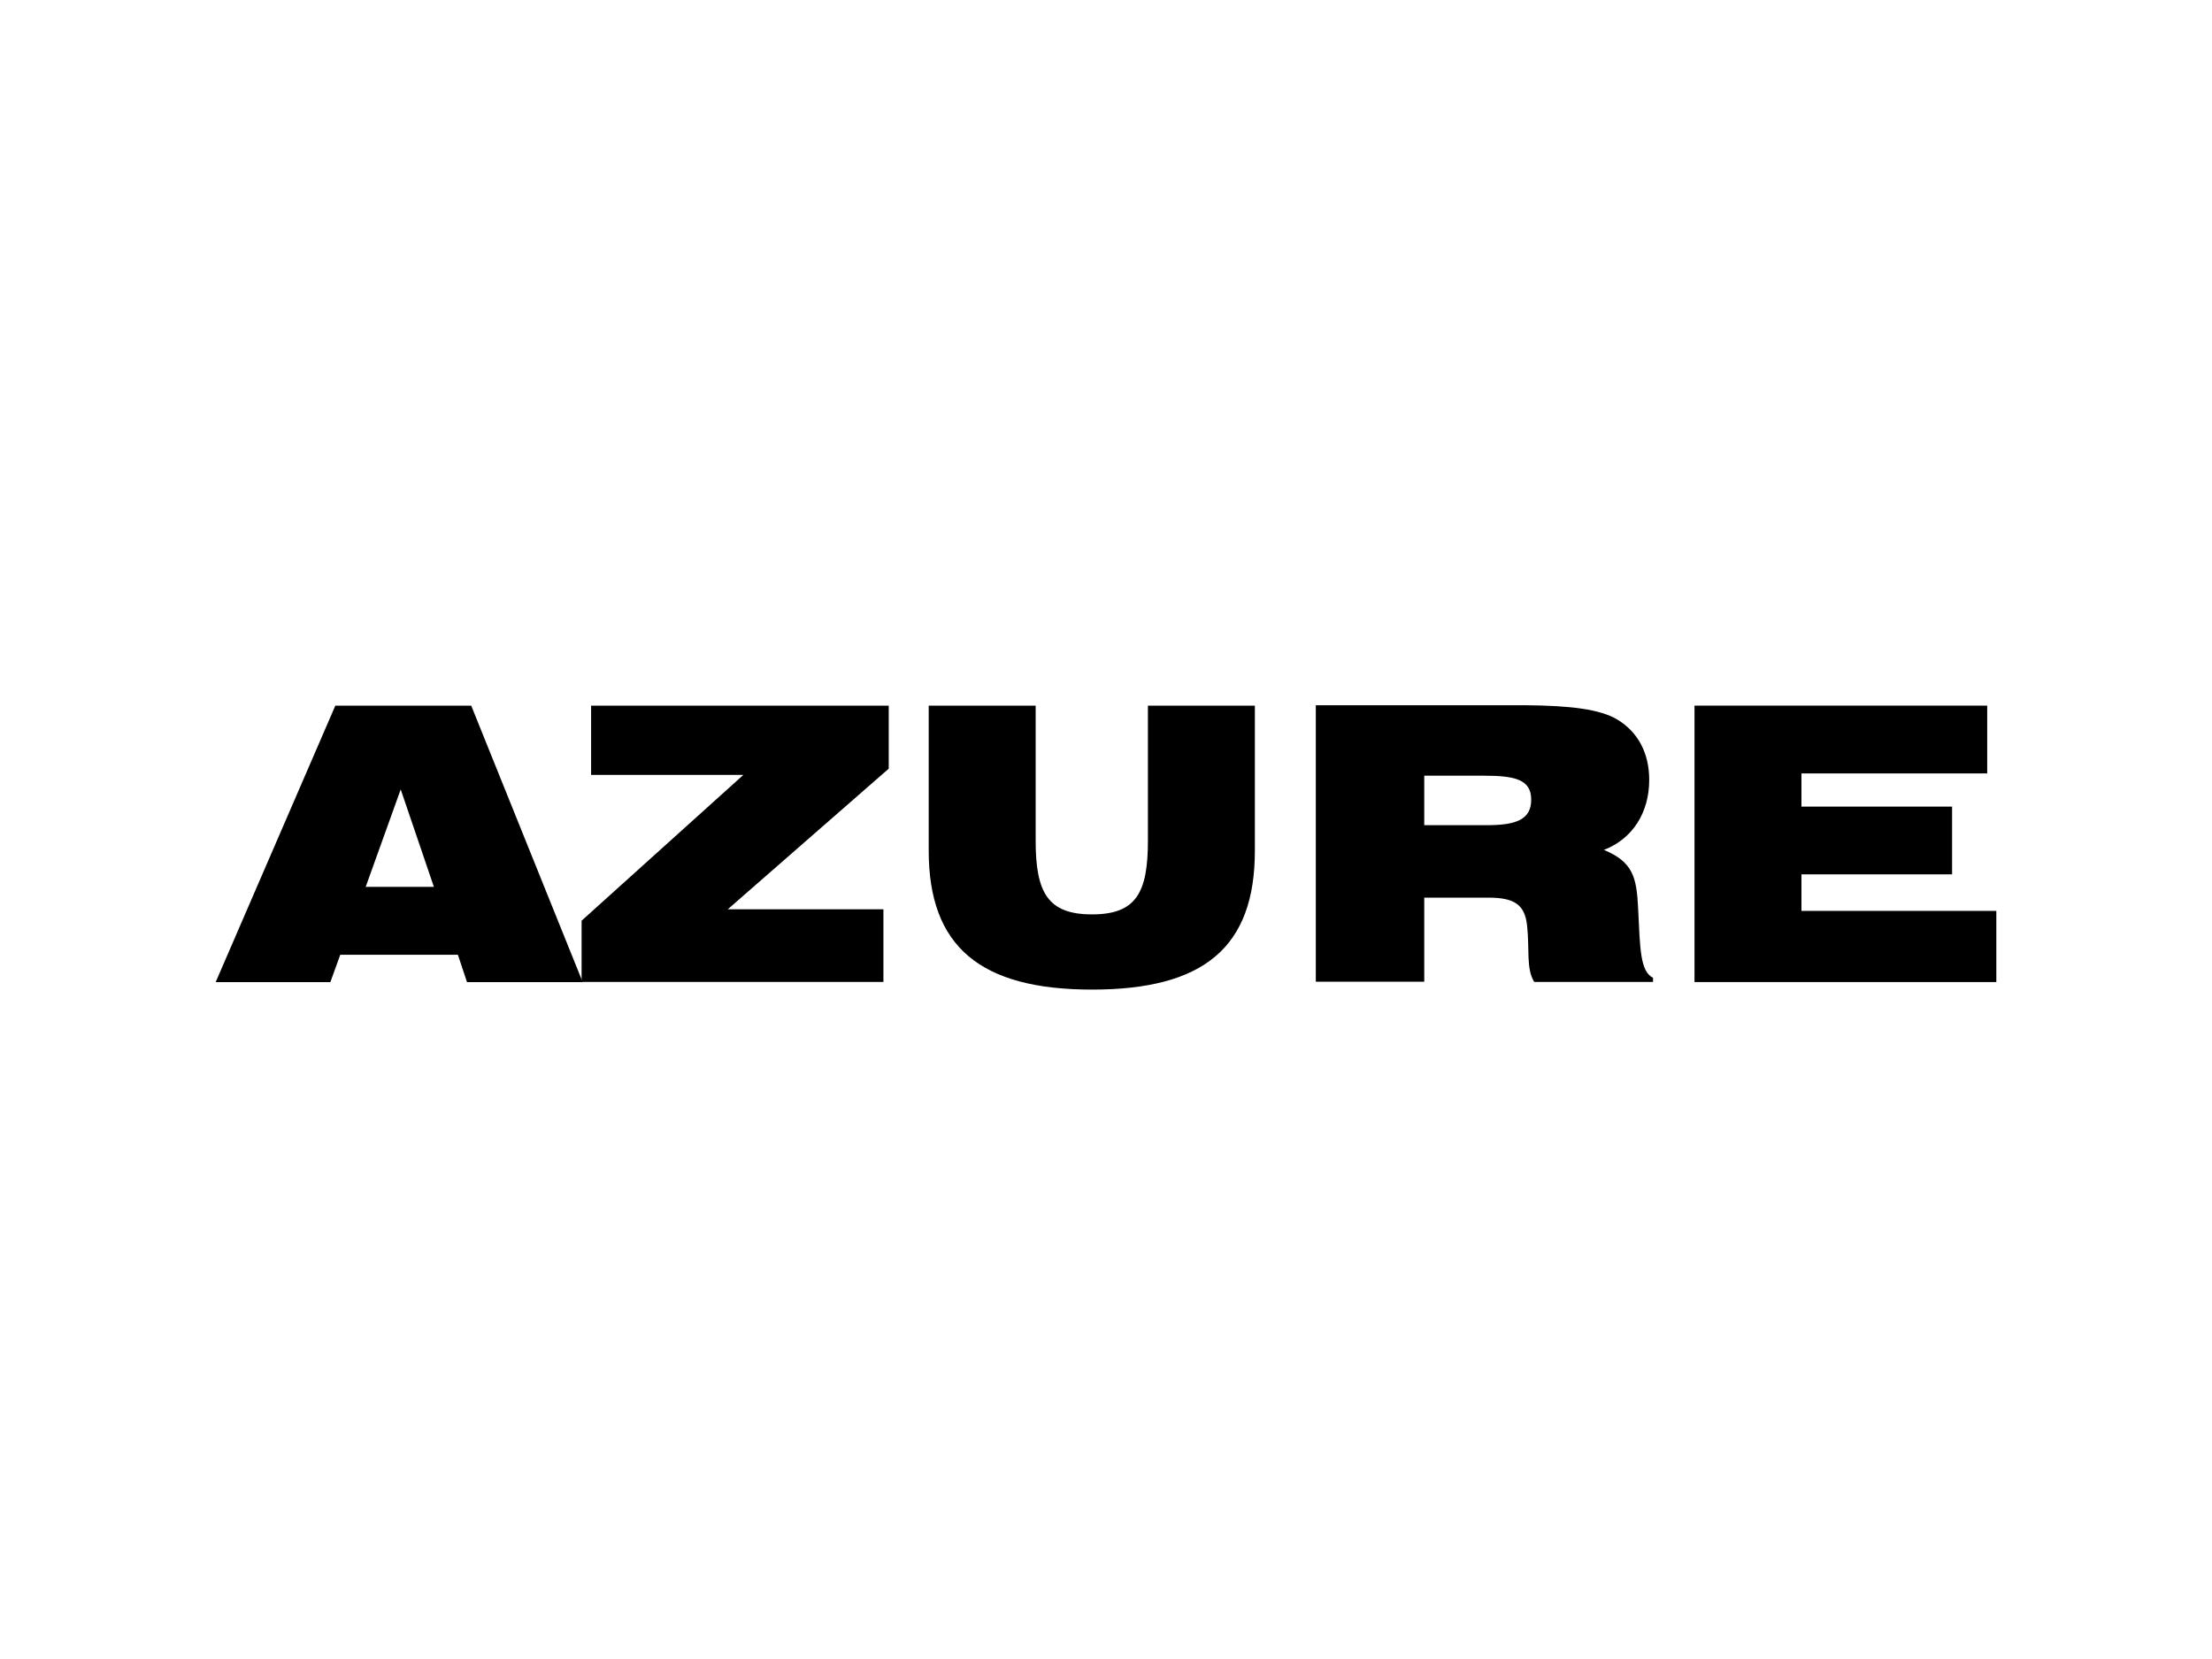 <?xml version="1.0" encoding="UTF-8"?> <svg xmlns="http://www.w3.org/2000/svg" id="Слой_1" data-name="Слой 1" viewBox="0 0 400 300"> <title>logo_dlya_pashi_2</title> <path d="M60.64,127.6H85.21l20.16,50H84.45l-1.65-4.95H61.53l-1.79,4.95H39Zm17.82,32.77-6-17.62-6.33,17.62Z"></path> <path d="M105.17,166.49l29.25-26.36H106.89V127.6h53.82V139L131.6,164.43h28.15v13.14H105.17Z"></path> <path d="M187.28,152c0,9.43,2.2,13.35,10.19,13.35s10.11-3.92,10.11-13.35V127.6h19.34v26.23c0,17.48-9.22,25.12-29.45,25.12s-29.53-7.78-29.53-25.12V127.6h19.34Z"></path> <path d="M292.52,130.15c3.71,2.27,5.71,6.06,5.71,10.88,0,5.91-3,10.66-8.19,12.66,5.3,2.2,5.92,5,6.19,10.67.35,7.16.35,11.29,2.69,12.46v.75H277.44c-1.51-2.41-.82-6-1.3-10.25-.42-3.72-2.28-5-7-5H257.55v15.21H237.94v-50H276C283.84,127.6,289.35,128.22,292.52,130.15Zm-23.68,19.07c5.3,0,8.05-1,8.05-4.62s-2.89-4.33-8.53-4.33H257.55v8.95Z"></path> <path d="M306.42,127.6h52.93v12.26H325.76v6H353v12.25H325.76v6.61H361v12.87H306.42Z"></path> </svg> 